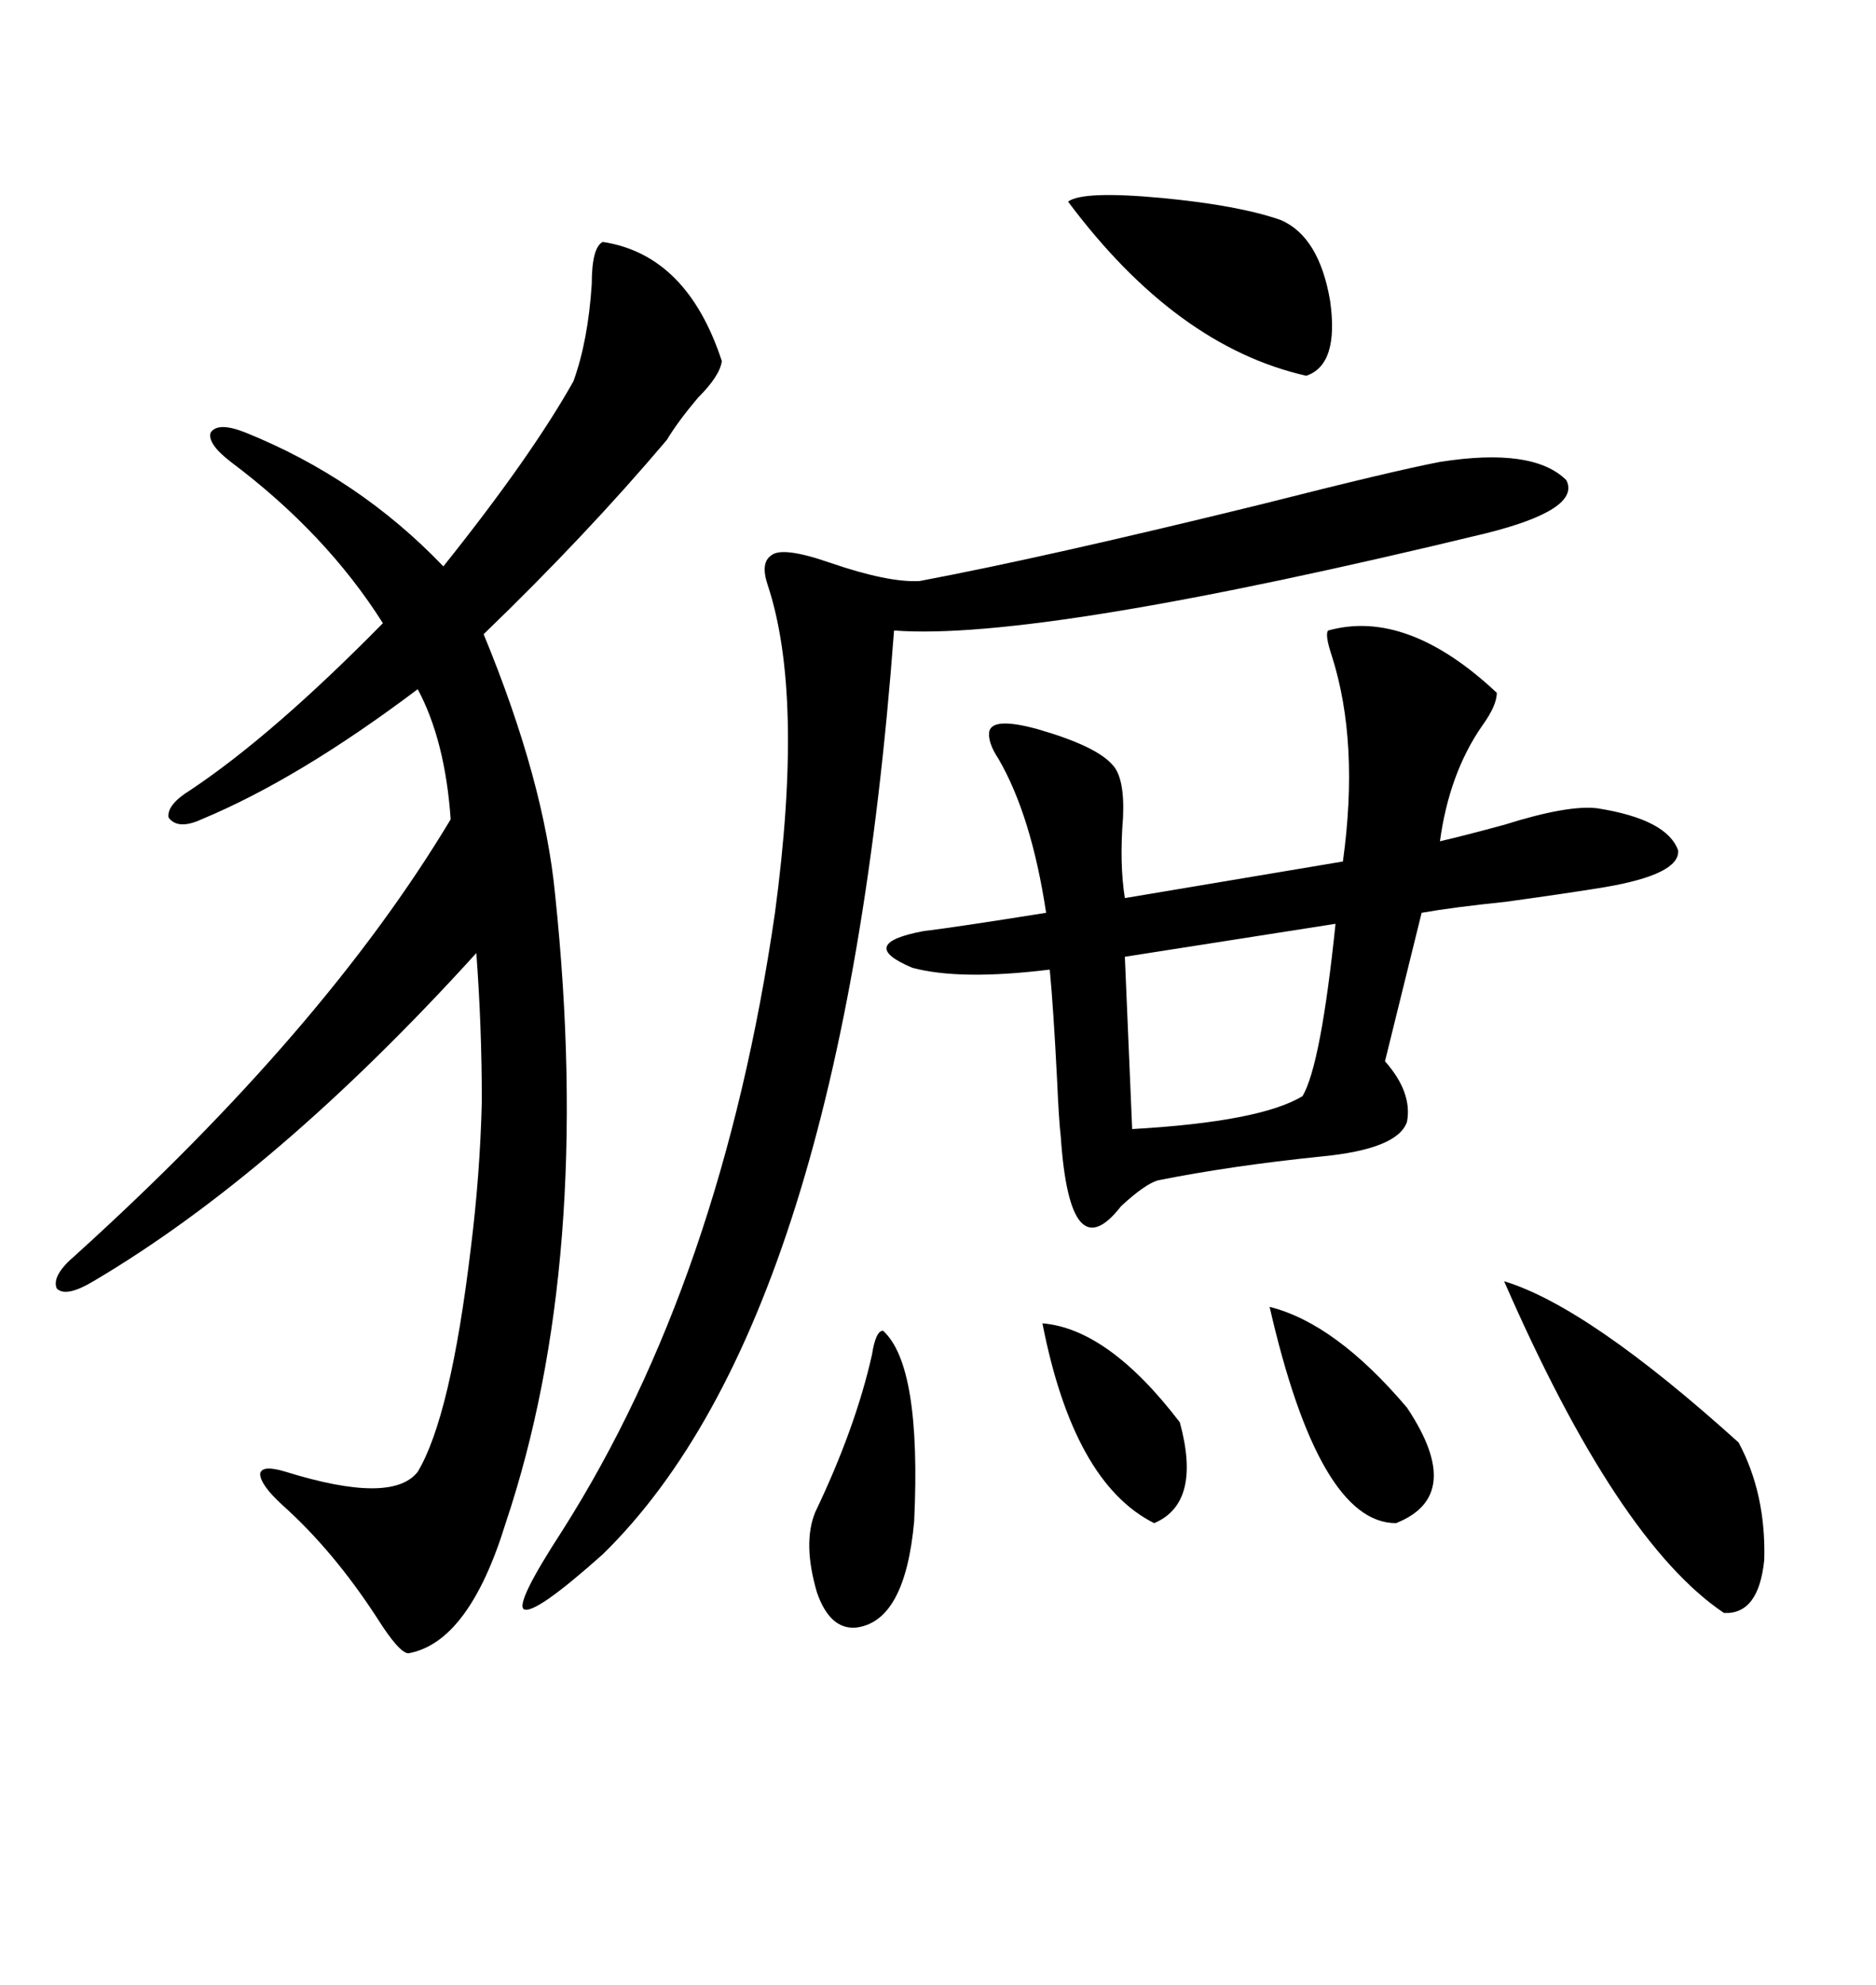<svg xmlns="http://www.w3.org/2000/svg" xmlns:xlink="http://www.w3.org/1999/xlink" width="300" height="317.285"><path d="M96.39 38.67L96.39 38.67Q109.86 40.72 115.43 57.71L115.43 57.71Q115.14 60.06 111.62 63.57L111.62 63.57Q108.40 67.38 106.64 70.31L106.64 70.31Q93.75 85.55 77.34 101.37L77.34 101.37Q87.01 124.80 88.77 142.97L88.77 142.97Q94.92 201.56 80.86 243.46L80.86 243.46Q75 262.50 65.33 264.26L65.33 264.26Q63.87 264.26 60.35 258.69L60.35 258.69Q53.32 247.85 45.12 240.53L45.12 240.53Q41.60 237.30 41.60 235.55L41.60 235.55Q41.89 234.08 45.70 235.25L45.70 235.25Q62.70 240.53 66.80 235.25L66.80 235.25Q72.07 226.46 75.29 199.51L75.29 199.51Q76.76 187.79 77.05 176.07L77.05 176.07Q77.05 164.06 76.17 152.34L76.17 152.34Q44.24 187.50 14.94 204.79L14.94 204.79Q10.55 207.42 9.08 205.96L9.08 205.96Q8.20 203.91 12.01 200.68L12.01 200.68Q51.86 164.65 72.07 130.96L72.07 130.96Q71.19 118.36 66.80 110.16L66.80 110.16Q47.75 124.51 32.23 130.96L32.23 130.96Q28.42 132.71 26.95 130.66L26.95 130.66Q26.66 128.61 30.47 126.27L30.47 126.27Q43.65 117.48 61.23 99.61L61.23 99.61Q52.15 85.25 36.91 73.83L36.91 73.83Q33.11 70.90 33.69 69.14L33.69 69.14Q34.86 67.38 39.26 69.14L39.26 69.14Q57.42 76.46 70.90 90.53L70.90 90.53Q84.96 72.95 91.70 60.94L91.70 60.94Q94.04 54.49 94.63 45.41L94.63 45.41Q94.63 39.55 96.39 38.67ZM212.40 100.78L212.40 100.78Q225 97.27 239.36 110.74L239.36 110.74Q239.36 112.79 237.01 116.02L237.01 116.02Q231.74 123.63 230.27 134.47L230.27 134.47Q234.08 133.59 240.53 131.84L240.53 131.84Q250.78 128.61 255.47 129.20L255.47 129.20Q266.60 130.96 268.36 135.94L268.36 135.94Q268.65 139.75 256.64 141.80L256.64 141.80Q251.37 142.68 240.82 144.14L240.82 144.14Q232.32 145.02 227.34 145.90L227.34 145.90L221.48 169.63Q225.88 174.61 225 179.30L225 179.30Q223.54 183.69 211.23 184.86L211.23 184.86Q196.88 186.33 185.16 188.67L185.16 188.67Q183.11 189.26 179.30 192.77L179.30 192.77Q171.09 203.32 169.63 181.64L169.63 181.64Q169.34 179.30 169.04 172.56L169.04 172.56Q168.46 161.13 167.87 154.98L167.87 154.98Q153.52 156.74 145.90 154.69L145.90 154.69Q136.82 150.88 147.66 148.83L147.66 148.83Q152.64 148.24 167.29 145.90L167.29 145.90Q164.94 130.37 159.67 121.29L159.67 121.29Q157.91 118.65 158.20 116.89L158.20 116.89Q158.79 114.55 166.11 116.60L166.11 116.60Q175.20 119.24 177.83 122.17L177.83 122.17Q179.88 124.22 179.59 130.66L179.59 130.66Q179.00 137.99 179.88 143.55L179.88 143.55L214.75 137.70Q217.38 118.65 212.99 104.88L212.99 104.88Q211.82 101.37 212.40 100.78ZM230.27 73.83L230.27 73.83Q245.21 71.48 250.49 76.76L250.49 76.76Q252.83 81.45 237.60 85.25L237.60 85.25Q166.11 102.54 142.97 100.78L142.97 100.78Q134.77 210.94 96.39 248.44L96.39 248.44Q85.55 258.11 83.79 257.23L83.79 257.23Q82.32 256.35 89.94 244.63L89.94 244.63Q115.43 204.49 123.93 145.90L123.93 145.90Q128.61 111.04 122.75 93.46L122.75 93.46Q121.58 89.94 123.34 88.77L123.34 88.77Q125.10 87.30 132.71 89.94L132.71 89.94Q142.09 93.16 147.07 92.87L147.07 92.87Q167.29 89.06 201.86 80.57L201.86 80.57Q222.66 75.29 230.27 73.83ZM240.53 204.79L240.53 204.79Q254.00 208.89 278.03 230.57L278.03 230.57Q282.42 238.77 282.13 249.32L282.13 249.32Q281.25 258.11 275.68 257.81L275.68 257.81Q258.69 246.39 240.53 204.79ZM213.57 147.66L213.57 147.66L179.88 152.93L181.05 180.47Q201.56 179.30 208.30 175.20L208.30 175.20Q211.23 170.21 213.57 147.66ZM170.80 32.23L170.80 32.23Q173.14 30.47 185.74 31.64L185.74 31.64Q198.05 32.81 204.79 35.16L204.79 35.16Q210.94 37.79 212.70 48.05L212.70 48.05Q214.16 58.30 208.89 60.06L208.89 60.06Q188.09 55.37 170.80 32.23ZM141.21 212.70L141.21 212.70Q147.36 218.26 146.19 243.16L146.19 243.16Q144.73 259.28 136.82 260.16L136.82 260.16Q132.71 260.45 130.66 254.59L130.66 254.59Q128.32 246.68 130.37 241.70L130.37 241.70Q136.82 228.22 139.45 216.50L139.45 216.50Q140.04 212.70 141.21 212.70ZM203.03 208.89L203.03 208.89Q213.57 211.52 225 225L225 225Q234.38 239.06 223.24 243.46L223.24 243.46Q210.94 243.46 203.03 208.89ZM166.70 211.52L166.70 211.52Q177.25 212.40 188.67 227.34L188.67 227.34Q192.19 240.23 184.57 243.46L184.57 243.46Q171.68 237.01 166.70 211.52Z"/></svg>